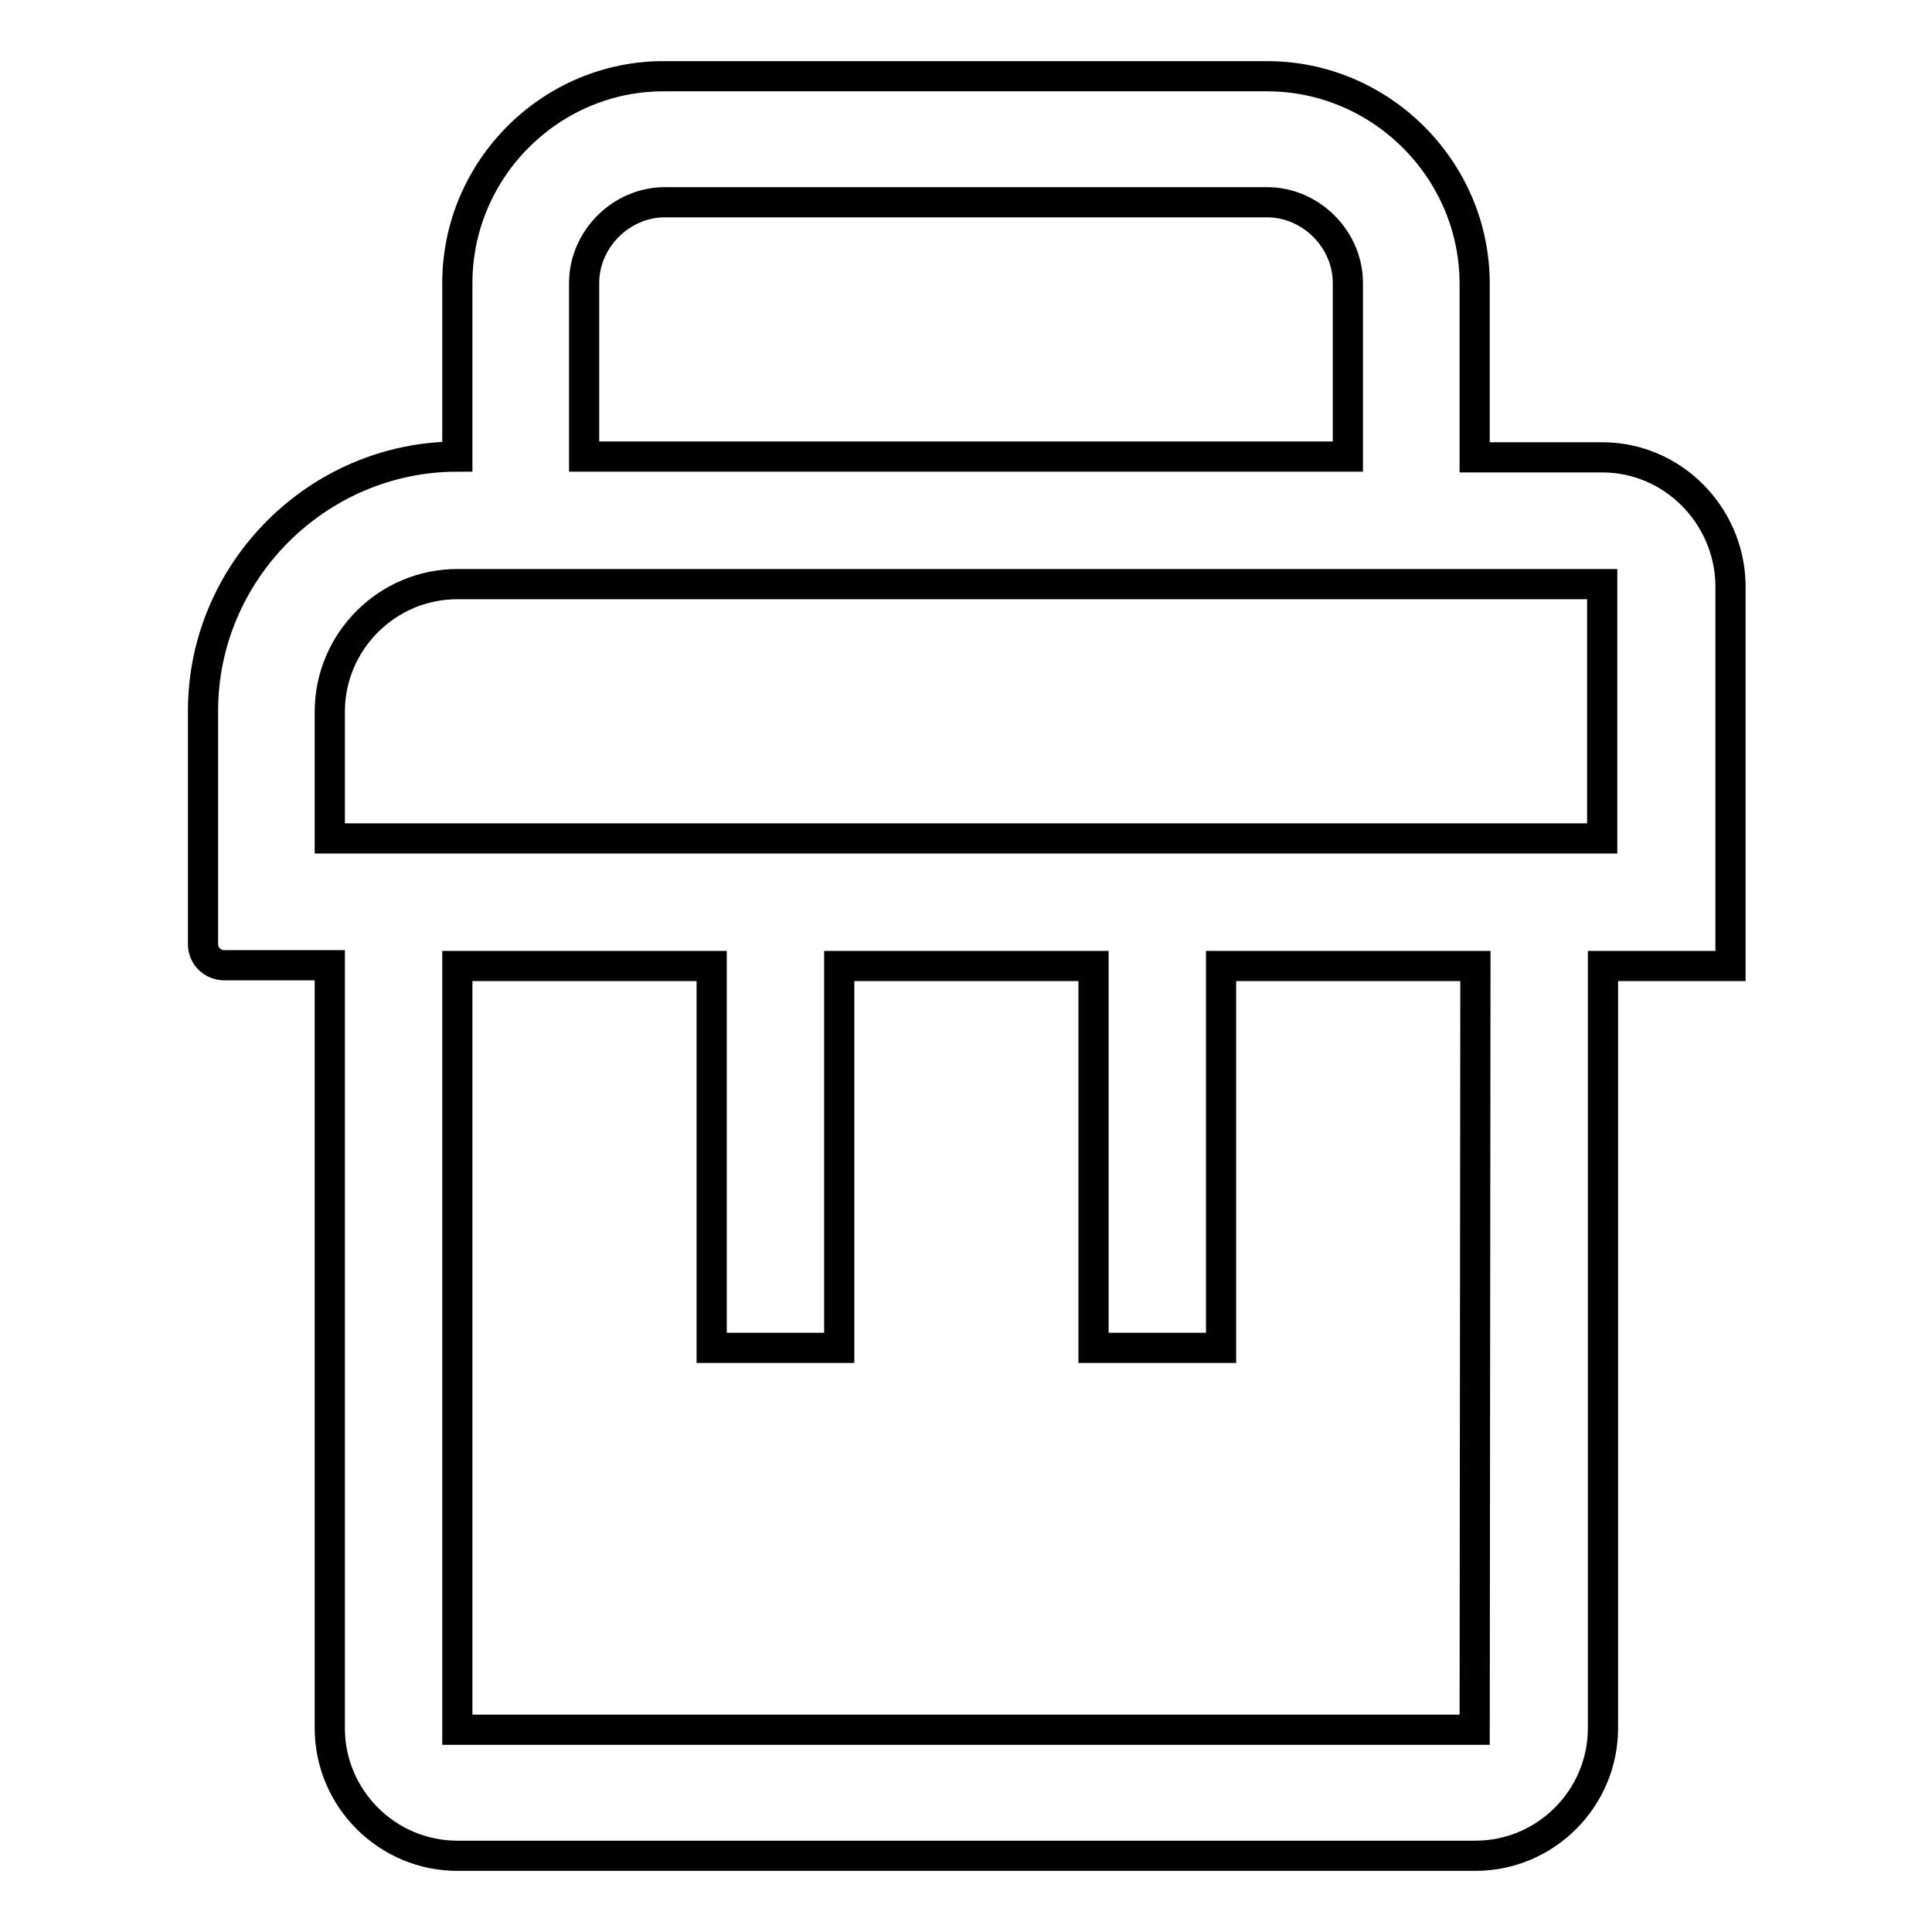 <?xml version="1.0" encoding="utf-8"?>
<!-- Svg Vector Icons : http://www.onlinewebfonts.com/icon -->
<!DOCTYPE svg PUBLIC "-//W3C//DTD SVG 1.1//EN" "http://www.w3.org/Graphics/SVG/1.1/DTD/svg11.dtd">
<svg version="1.1" xmlns="http://www.w3.org/2000/svg" xmlns:xlink="http://www.w3.org/1999/xlink" x="0px" y="0px" viewBox="0 0 256 256" enable-background="new 0 0 256 256" xml:space="preserve">
<g> <path stroke-width="4" fill-opacity="0" stroke="#000000"  d="M212.3,60.6h-16.9v-23c0-15.1-12.4-27.5-27.5-27.5H88.1C73,10,60.6,22.4,60.6,37.5v23 c-18.5,0-33.7,15.2-33.7,33.7v30.9c0,1.6,1.3,2.8,2.8,2.8h14v101.1c0,9.3,7.6,16.9,16.9,16.9h134.9c9.3,0,16.9-7.6,16.9-16.9V128 h16.9V77.4C229.1,68.2,221.6,60.6,212.3,60.6z M77.4,37.5c0-5.8,4.9-10.7,10.7-10.7h79.8c5.8,0,10.7,4.9,10.7,10.7v23H77.4 L77.4,37.5L77.4,37.5z M195.4,229.2H60.6V128h33.7v50.6h16.9V128h33.7v50.6h16.9V128h33.7L195.4,229.2L195.4,229.2z M212.3,111.1 H43.7V94.3c0-9.3,7.6-16.9,16.9-16.9h151.7V111.1L212.3,111.1z"/></g>
</svg>